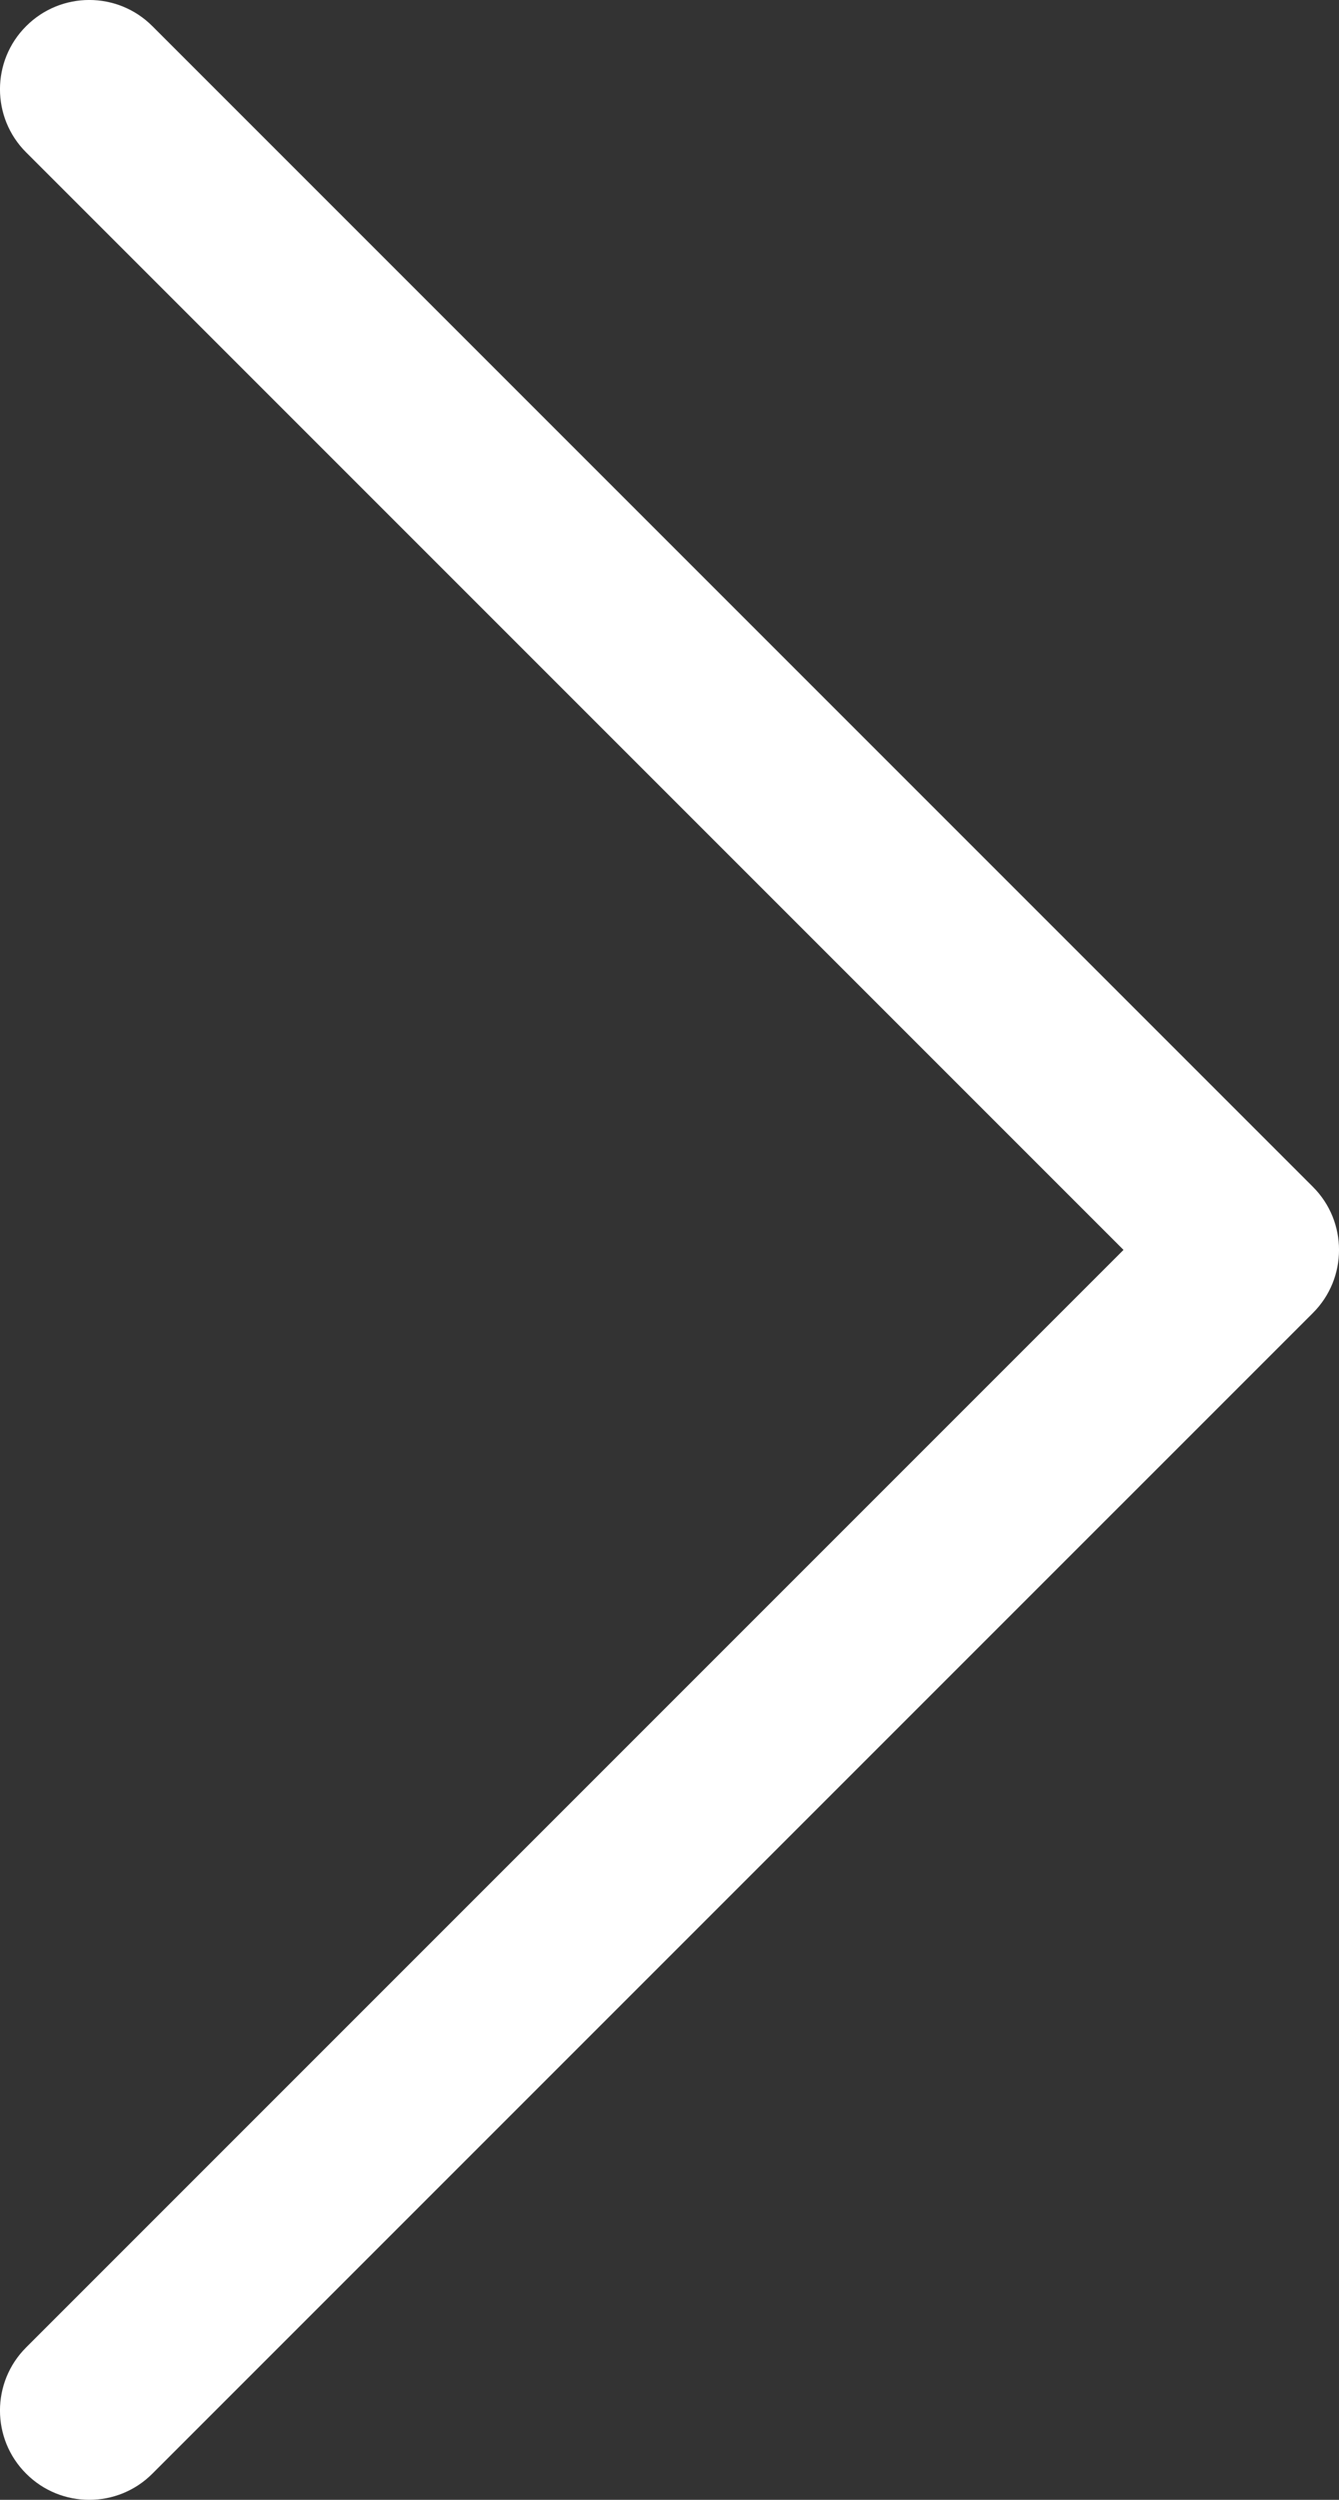 <svg width="15" height="28" viewBox="0 0 15 28" fill="none" xmlns="http://www.w3.org/2000/svg">
  <rect x="0" y="0" width="15" height="28" fill="#333333" stroke="none"/>
  <path fill-rule="evenodd" clip-rule="evenodd" d="M0.293 0.293C-0.098 0.683 -0.098 1.317 0.293 1.707L12.586 14L0.293 26.293C-0.098 26.683 -0.098 27.317 0.293 27.707C0.683 28.098 1.317 28.098 1.707 27.707L14.707 14.707C15.098 14.317 15.098 13.683 14.707 13.293L1.707 0.293C1.317 -0.098 0.683 -0.098 0.293 0.293Z" fill="white"/>
</svg>
